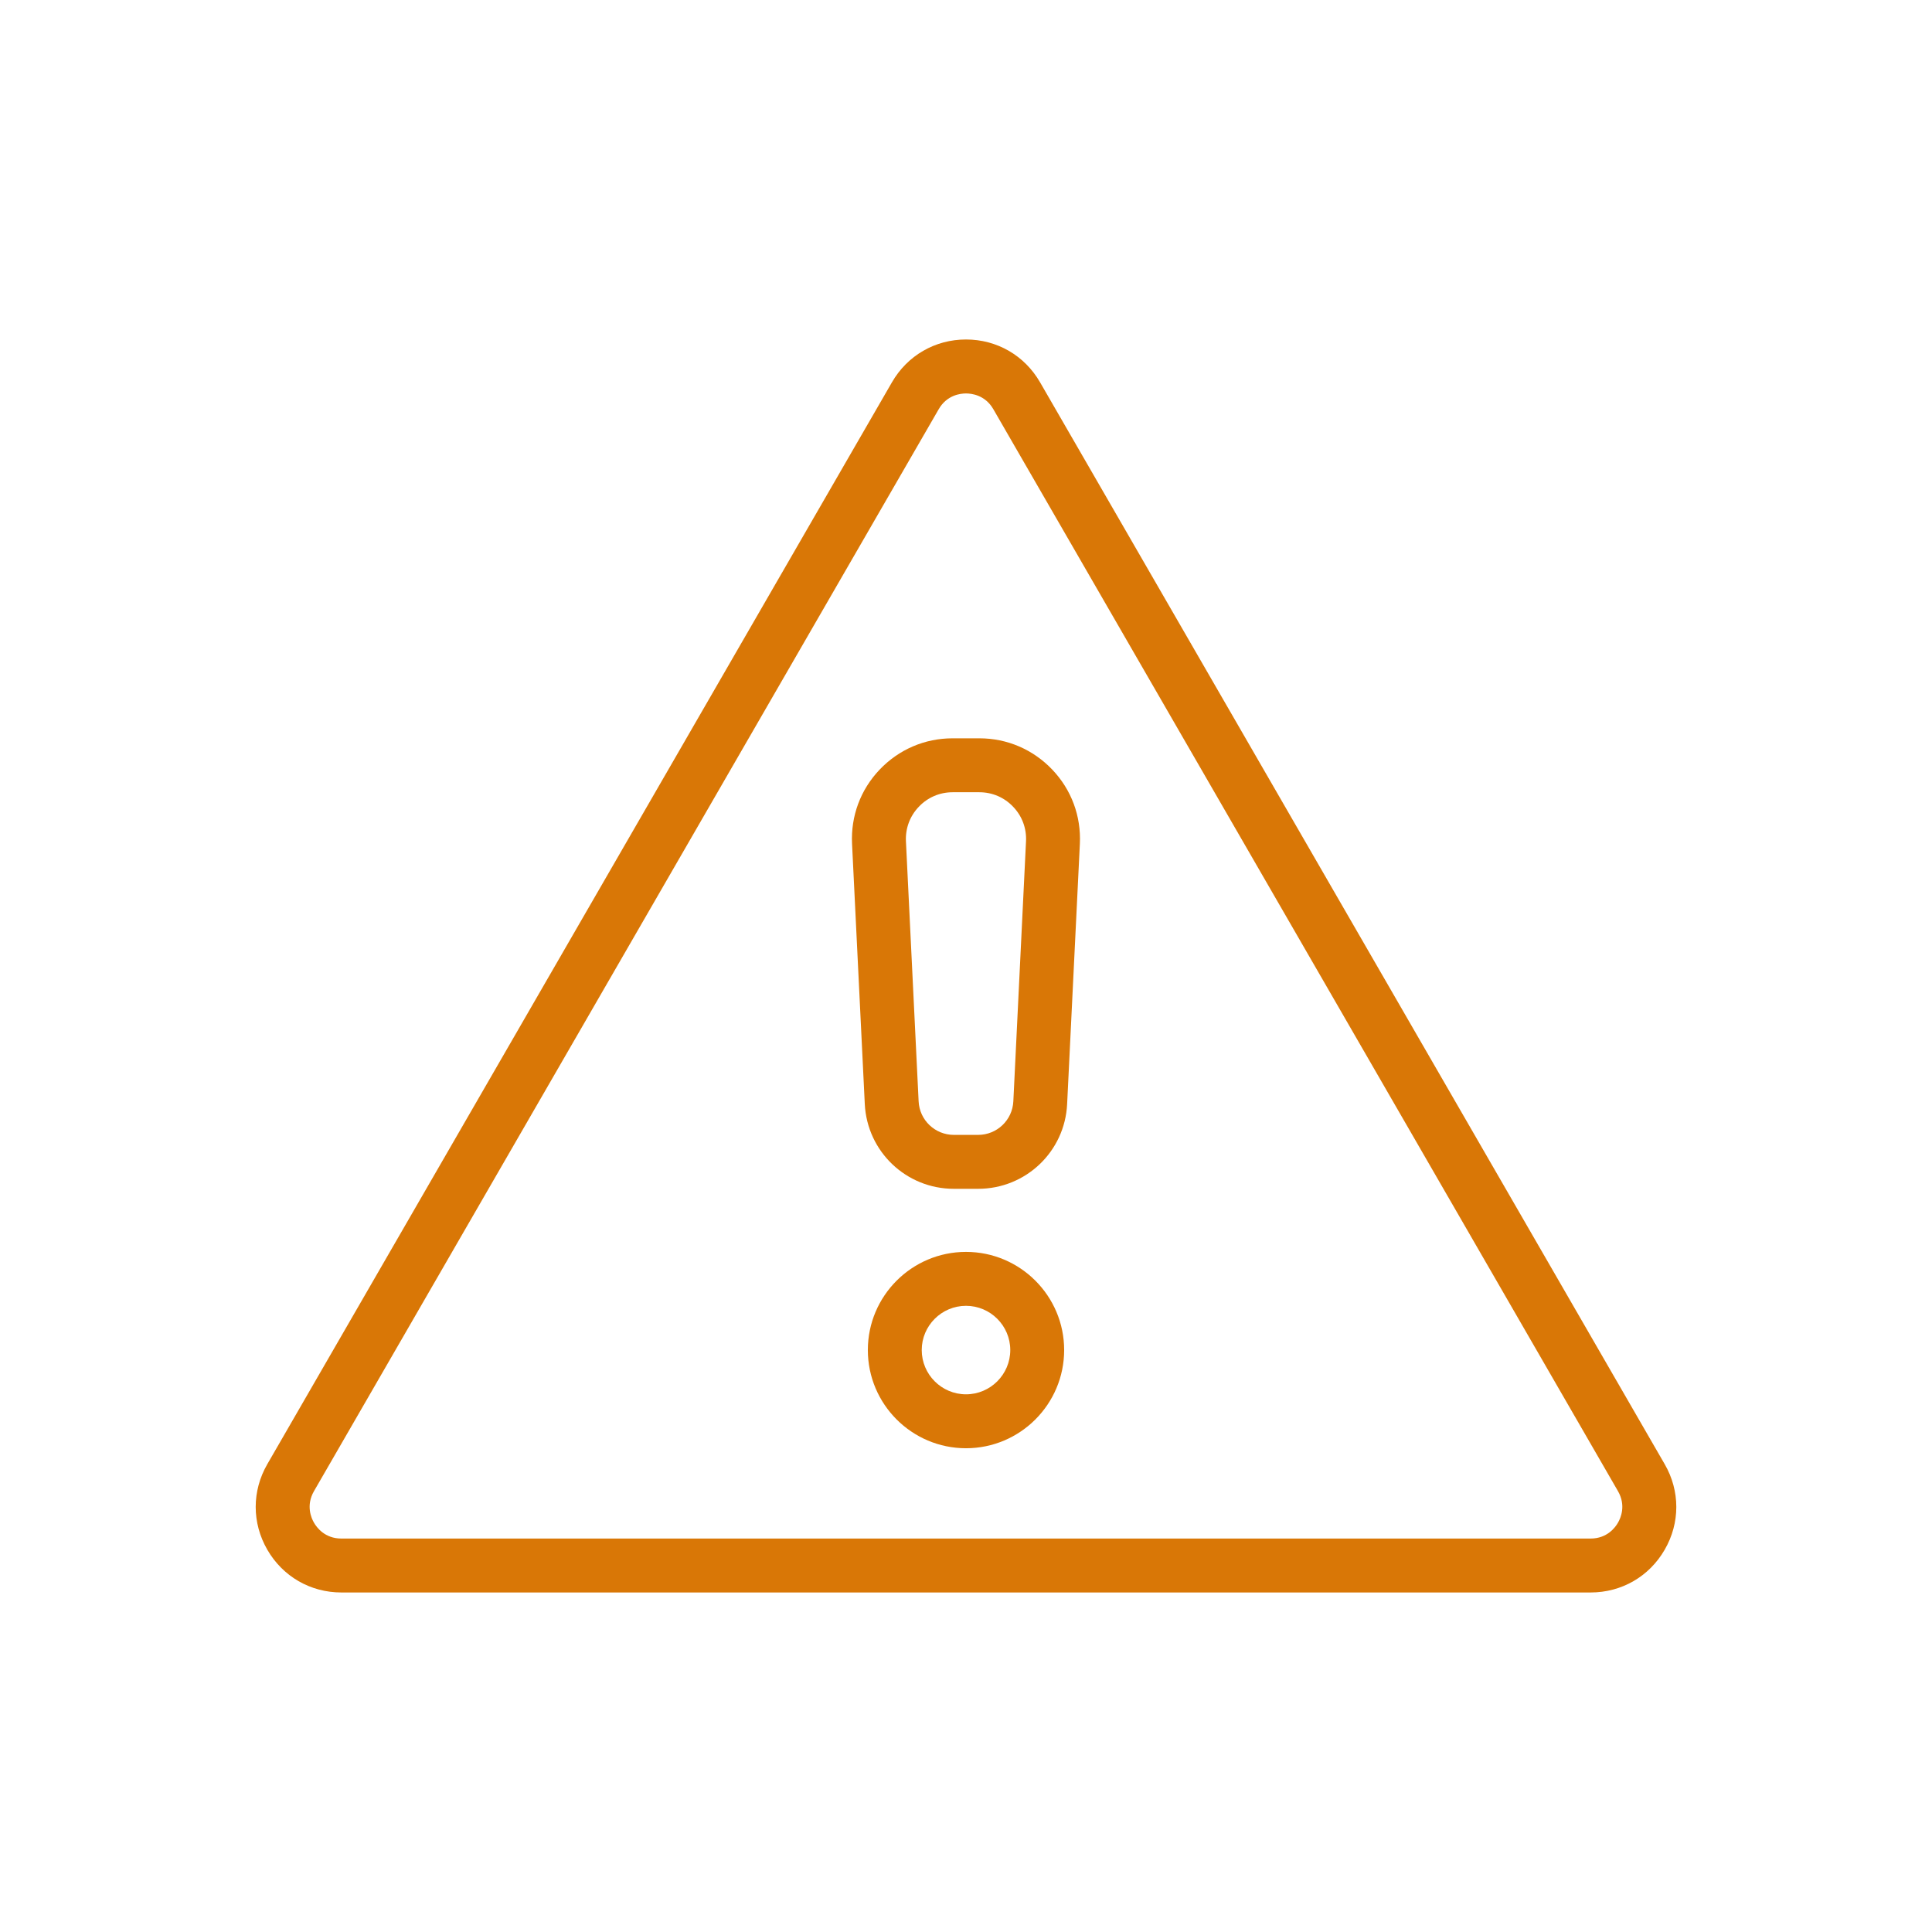 <svg width="46" height="46" viewBox="0 0 46 46" fill="none" xmlns="http://www.w3.org/2000/svg">
<path d="M37.873 37.916H8.127C7.391 37.916 6.732 37.535 6.364 36.897C5.996 36.26 5.996 35.499 6.364 34.862L21.237 9.102C21.605 8.464 22.264 8.083 23 8.083C23.736 8.083 24.395 8.464 24.763 9.102L39.636 34.862C40.004 35.499 40.004 36.261 39.636 36.897C39.268 37.536 38.609 37.916 37.873 37.916ZM23 9.368C22.869 9.368 22.544 9.404 22.349 9.745L7.476 35.503C7.28 35.843 7.41 36.143 7.476 36.255C7.541 36.369 7.735 36.632 8.127 36.632H37.872C38.264 36.632 38.458 36.369 38.523 36.255C38.589 36.142 38.719 35.843 38.523 35.503L23.651 9.743C23.456 9.404 23.131 9.368 23 9.368Z" fill="#D97706"/>
<path d="M23.289 28.305H22.71C21.576 28.305 20.645 27.418 20.59 26.285L20.287 20.092C20.255 19.431 20.488 18.802 20.945 18.323C21.402 17.844 22.018 17.579 22.68 17.579H23.318C23.98 17.579 24.596 17.844 25.053 18.323C25.51 18.802 25.743 19.431 25.711 20.092L25.408 26.285C25.355 27.418 24.423 28.305 23.289 28.305ZM22.681 18.863C22.374 18.863 22.087 18.986 21.876 19.209C21.664 19.431 21.555 19.723 21.57 20.03L21.872 26.223C21.894 26.67 22.263 27.021 22.71 27.021H23.289C23.737 27.021 24.105 26.67 24.127 26.223L24.429 20.03C24.444 19.723 24.336 19.431 24.123 19.209C23.912 18.986 23.626 18.863 23.318 18.863H22.681Z" fill="#D97706"/>
<path d="M23 34.482C21.711 34.482 20.663 33.433 20.663 32.144C20.663 30.855 21.711 29.807 23 29.807C24.289 29.807 25.337 30.855 25.337 32.144C25.337 33.433 24.289 34.482 23 34.482ZM23 31.091C22.419 31.091 21.946 31.564 21.946 32.144C21.946 32.725 22.419 33.198 23 33.198C23.581 33.198 24.054 32.725 24.054 32.144C24.054 31.564 23.581 31.091 23 31.091Z" fill="#D97706"/>
</svg>
